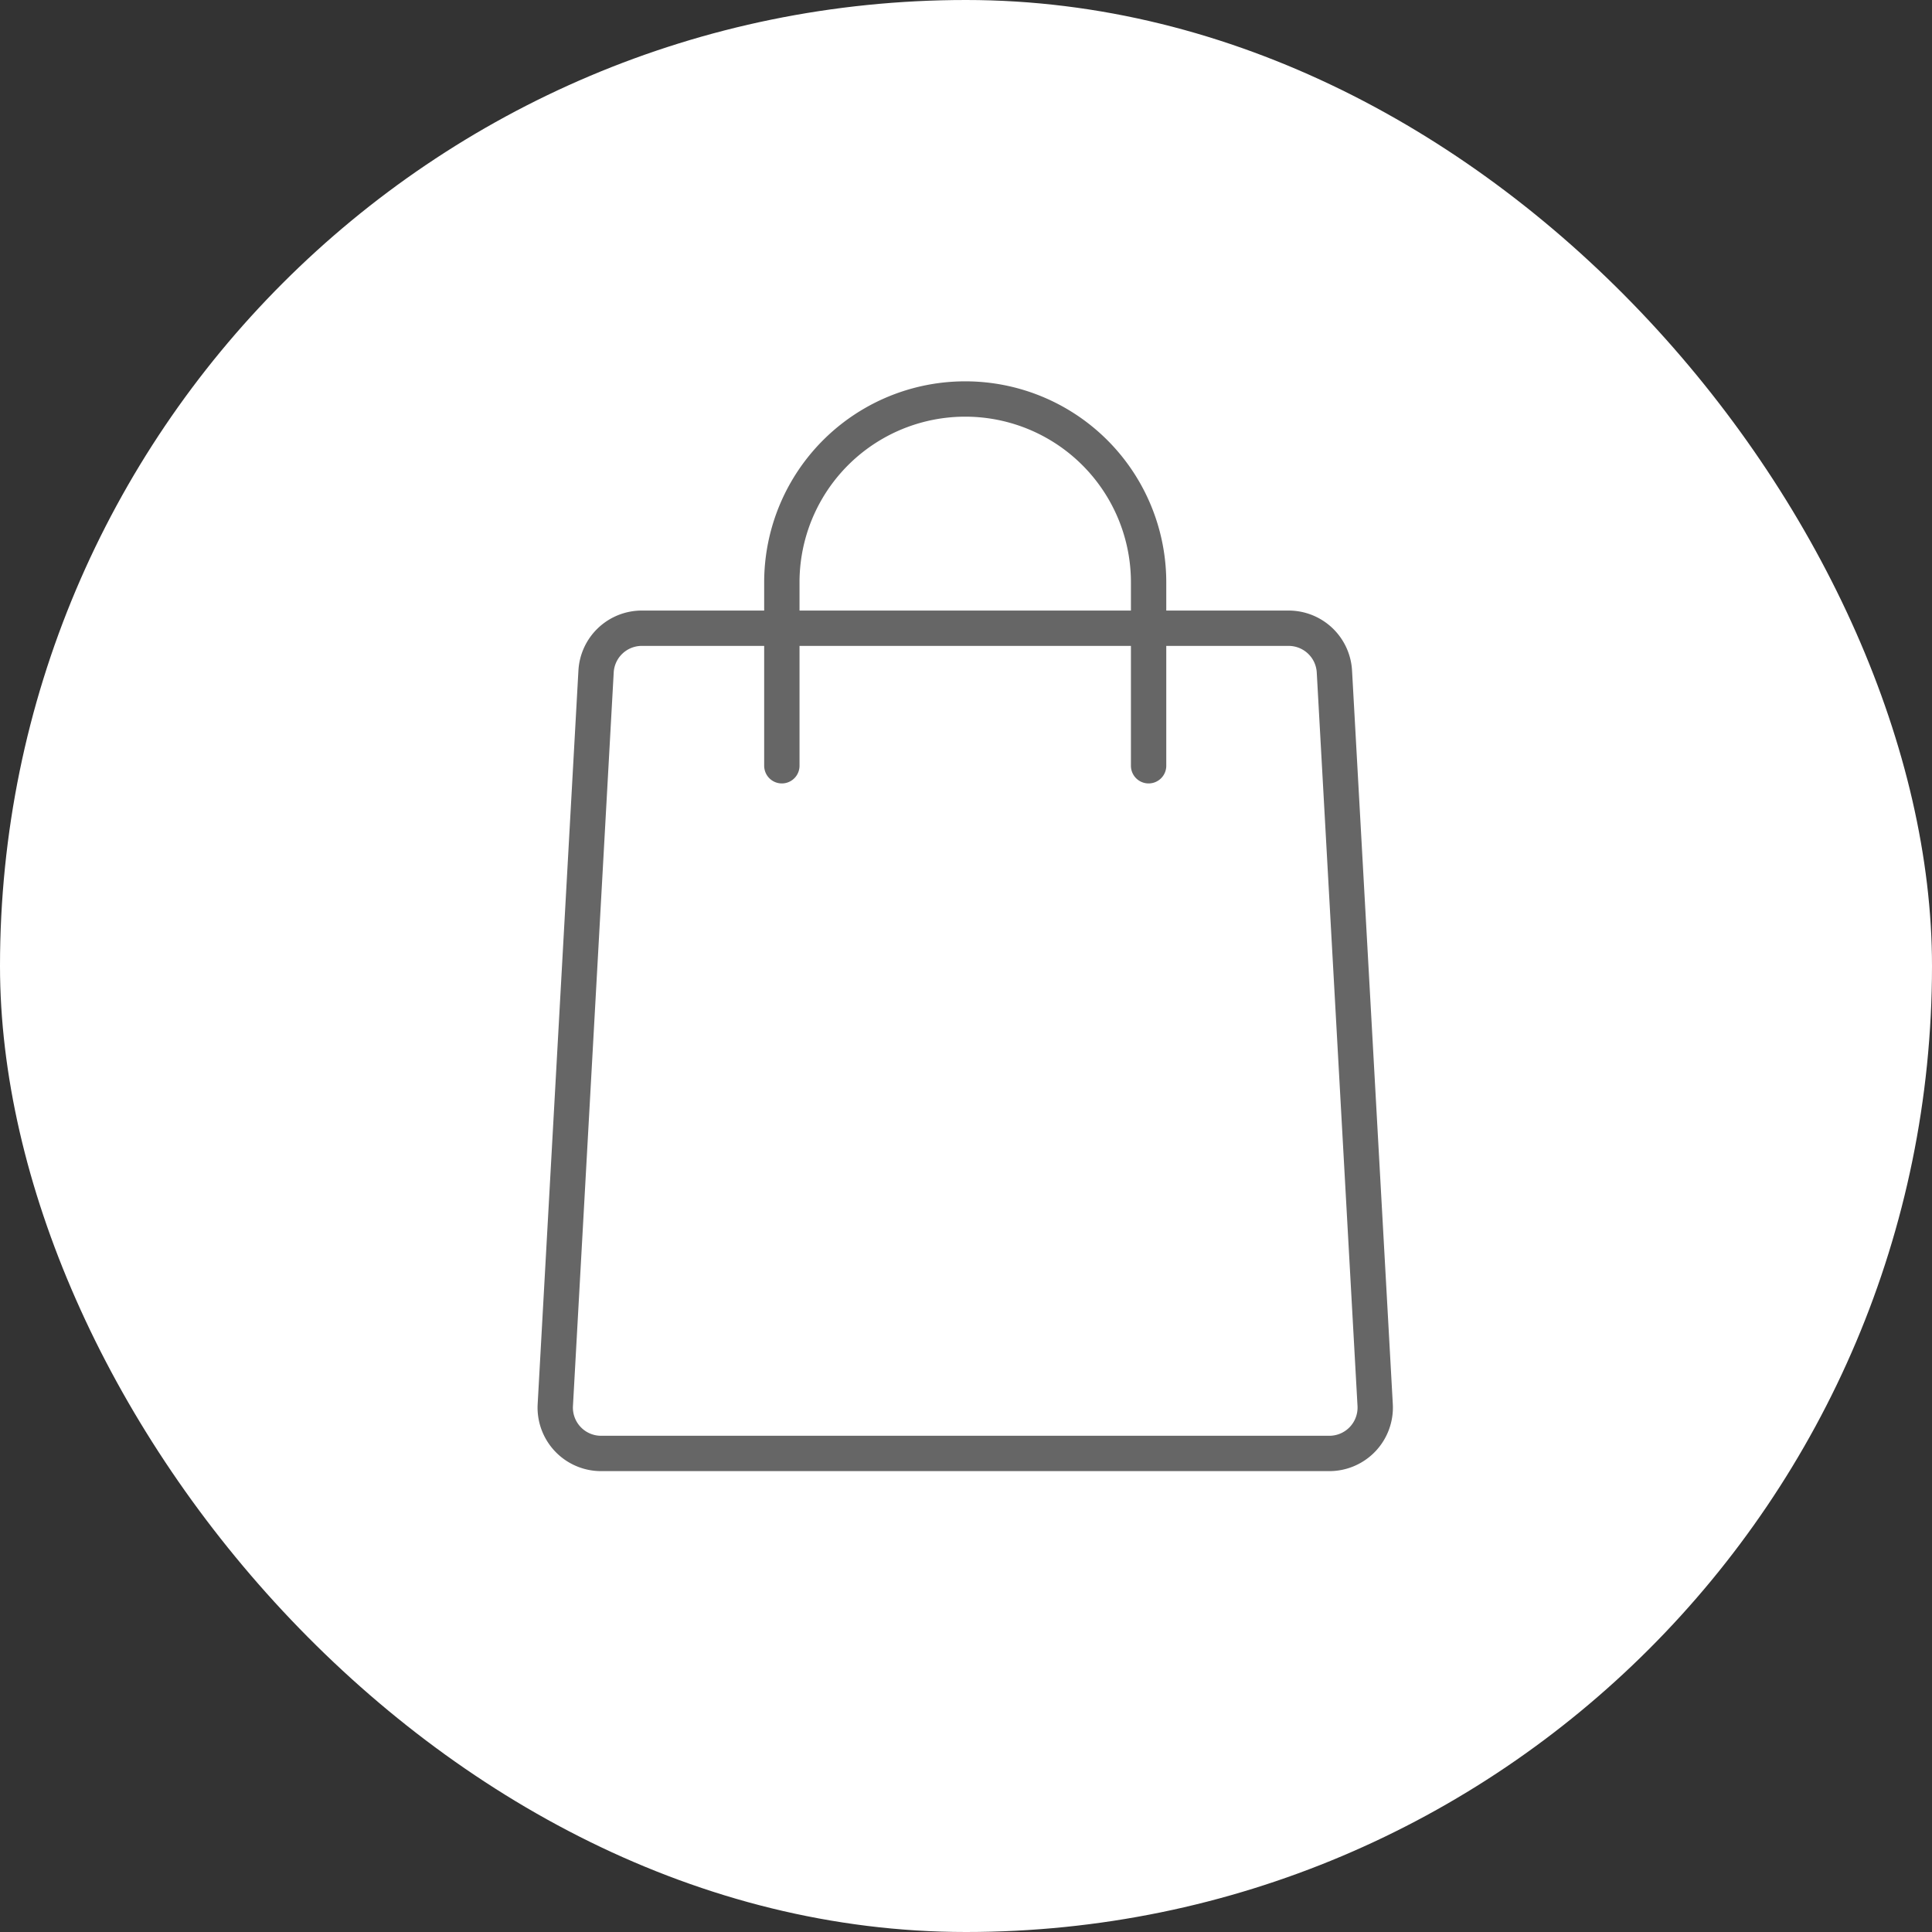 <svg xmlns="http://www.w3.org/2000/svg" width="82" height="82" viewBox="0 0 82 82">
  <rect x="0" y="0" width="82" height="82" fill="#333333" stroke="none"/>
  <g id="그룹_5927" data-name="그룹 5927" transform="translate(5826.879 -5540.121)">
    <rect id="사각형_3496" data-name="사각형 3496" width="82" height="82" rx="41" transform="translate(-5826.879 5540.121)" fill="#fff"/>
    <g id="그룹_5925" data-name="그룹 5925" transform="translate(-5803.312 5557.056)">
      <path id="패스_9324" data-name="패스 9324" d="M1191.04,1229.012v-7.783a7.782,7.782,0,0,1,7.783-7.783h0a7.782,7.782,0,0,1,7.783,7.783v7.783" transform="translate(-1181.423 -1213.446)" fill="none" stroke="#666" stroke-linecap="round" stroke-linejoin="round" stroke-width="1.5"/>
      <path id="패스_9325" data-name="패스 9325" d="M1219.167,1220.283l1.73,31.133a1.948,1.948,0,0,1-1.944,2.055h-30.911a1.946,1.946,0,0,1-1.942-2.055l1.73-31.133a1.944,1.944,0,0,1,1.942-1.837h27.451A1.946,1.946,0,0,1,1219.167,1220.283Z" transform="translate(-1186.098 -1208.717)" fill="none" stroke="#666" stroke-linecap="round" stroke-linejoin="round" stroke-width="1.5"/>
    </g>
  </g>
</svg>
